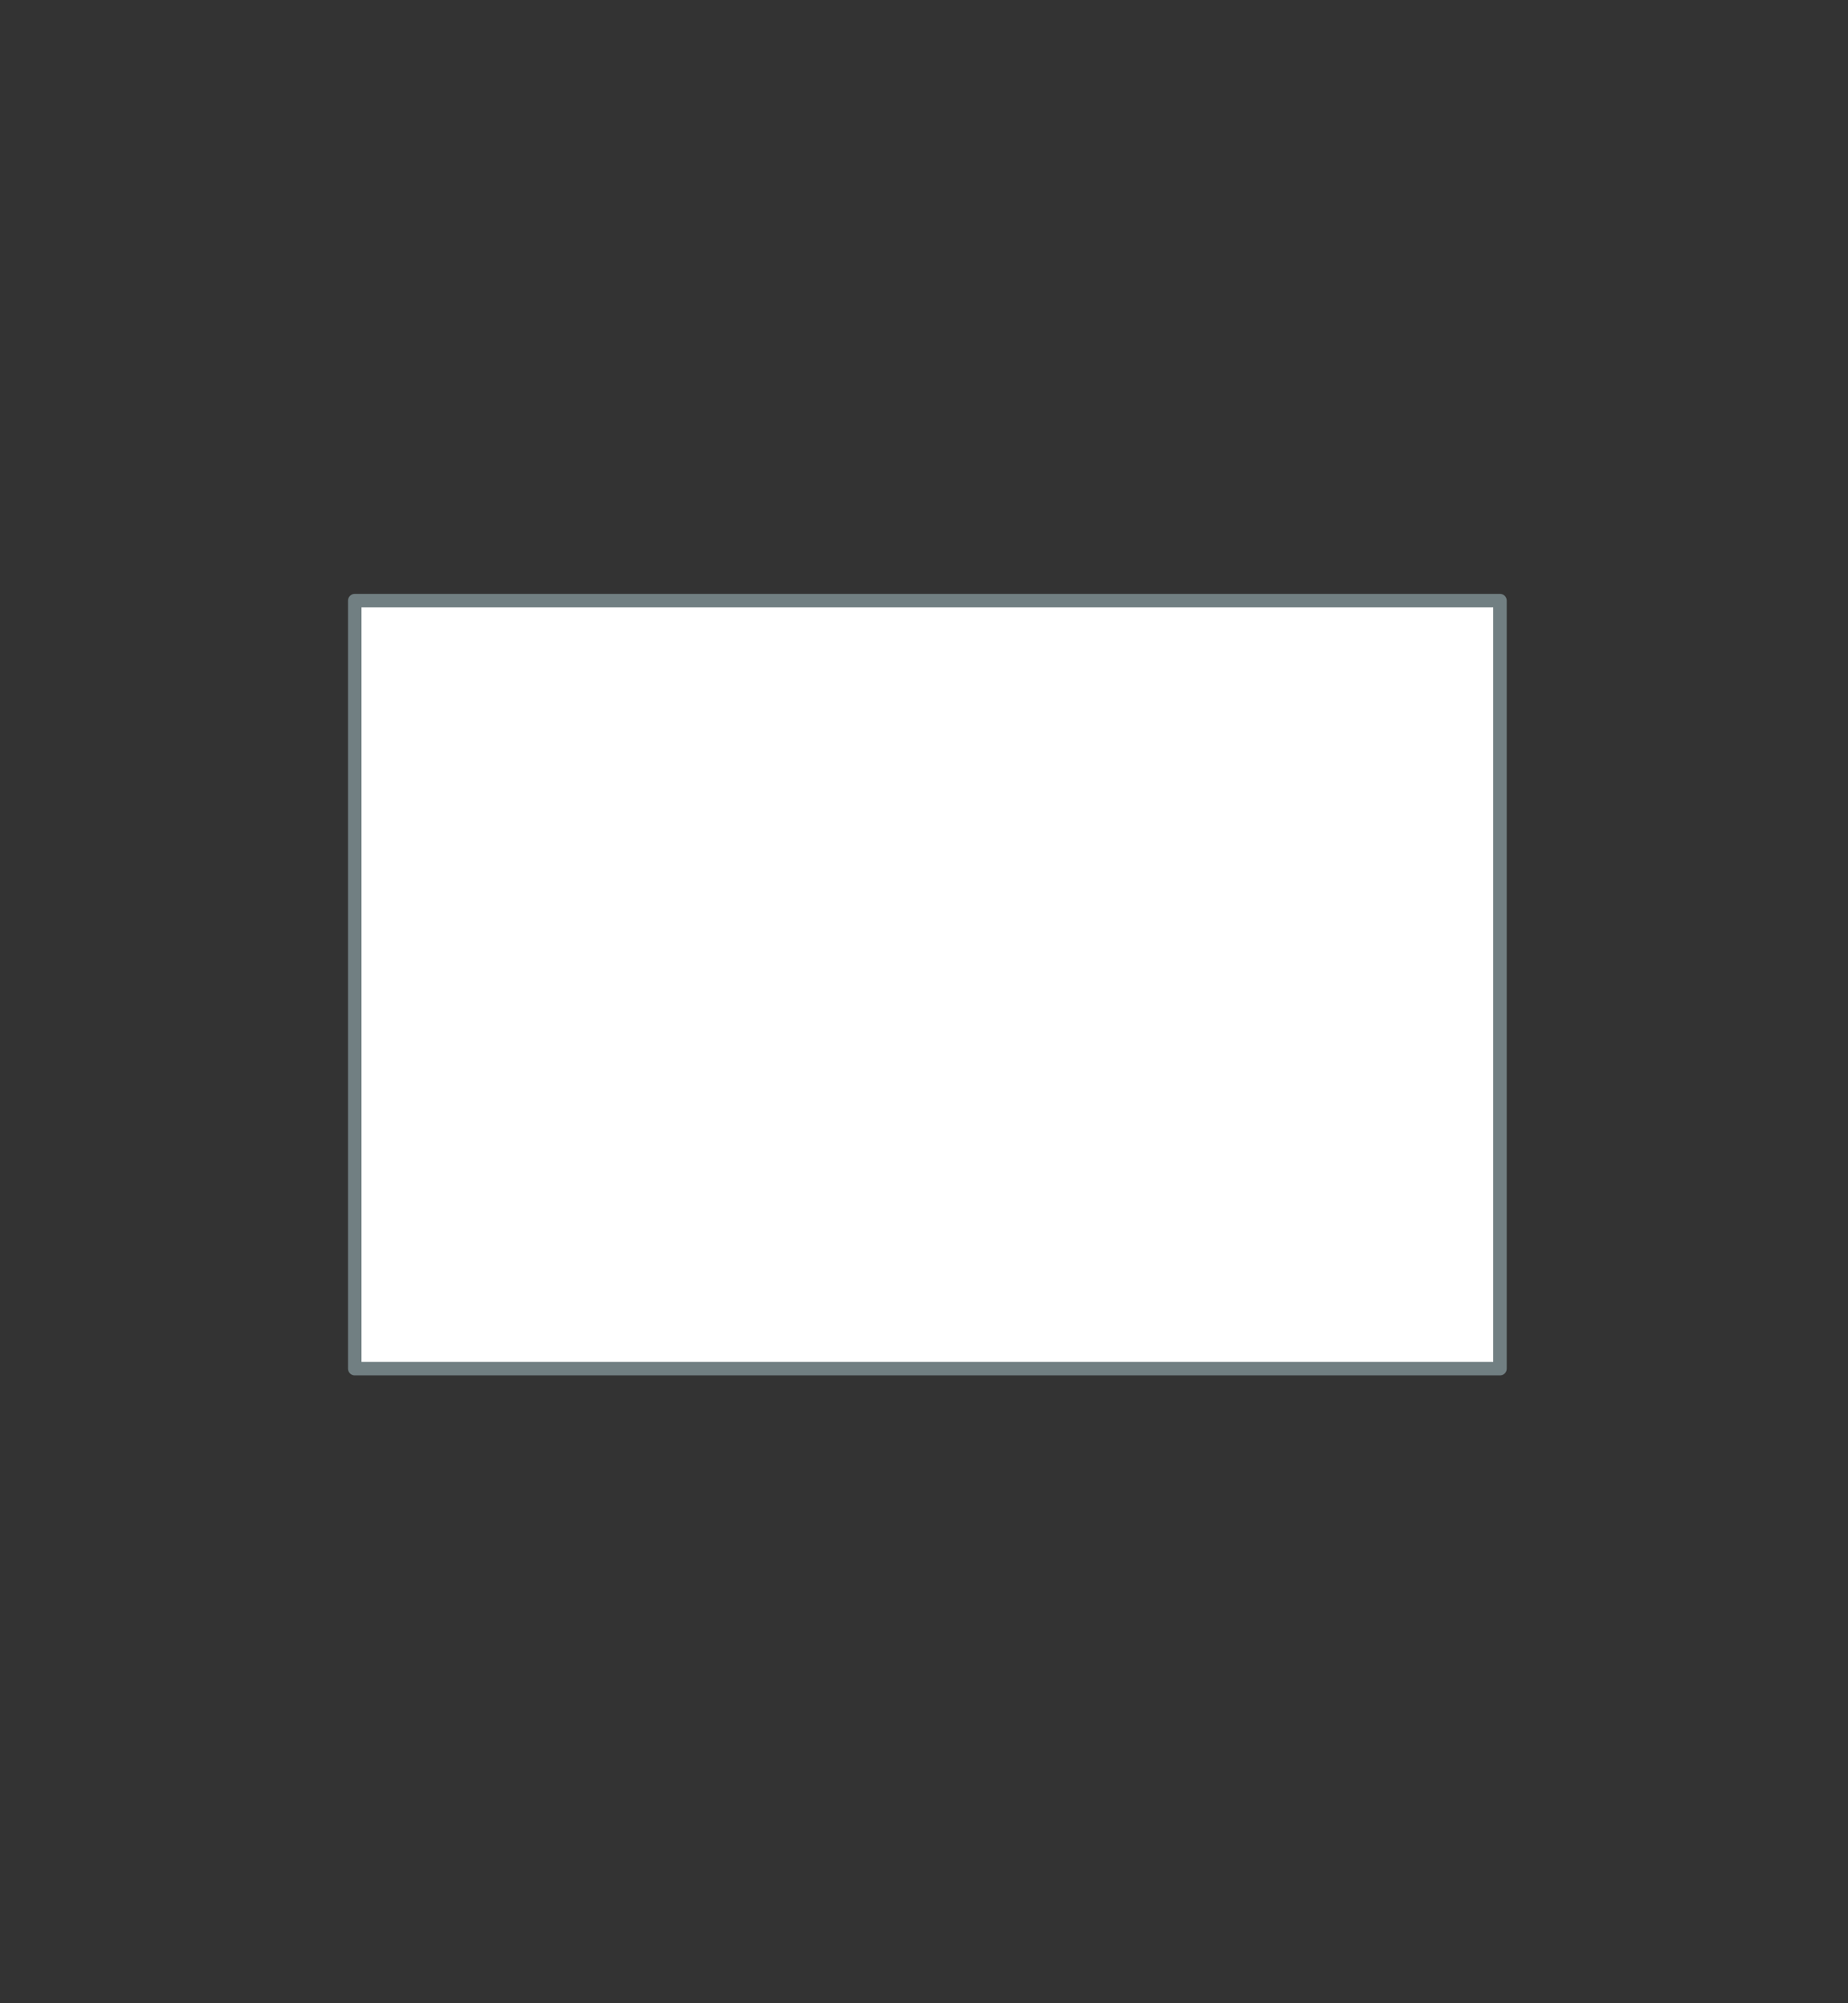 <?xml version="1.0" encoding="utf-8"?>
<!-- Generator: Adobe Illustrator 27.1.1, SVG Export Plug-In . SVG Version: 6.00 Build 0)  -->
<svg version="1.1" id="レイヤー_1" xmlns="http://www.w3.org/2000/svg" xmlns:xlink="http://www.w3.org/1999/xlink" x="0px"
	 y="0px" viewBox="0 0 137 148.4" style="enable-background:new 0 0 137 148.4;" xml:space="preserve">
<rect x="0" y="0" width="137" height="148.4" fill="#333333" stroke="none"/>
<style type="text/css">
	.st0{fill:#FFFFFF;stroke:#717F82;stroke-linecap:round;stroke-linejoin:round;stroke-miterlimit:10;}
</style>
<rect x="26.3" y="44.5" class="st0" width="84.9" height="56.9"/>
</svg>
